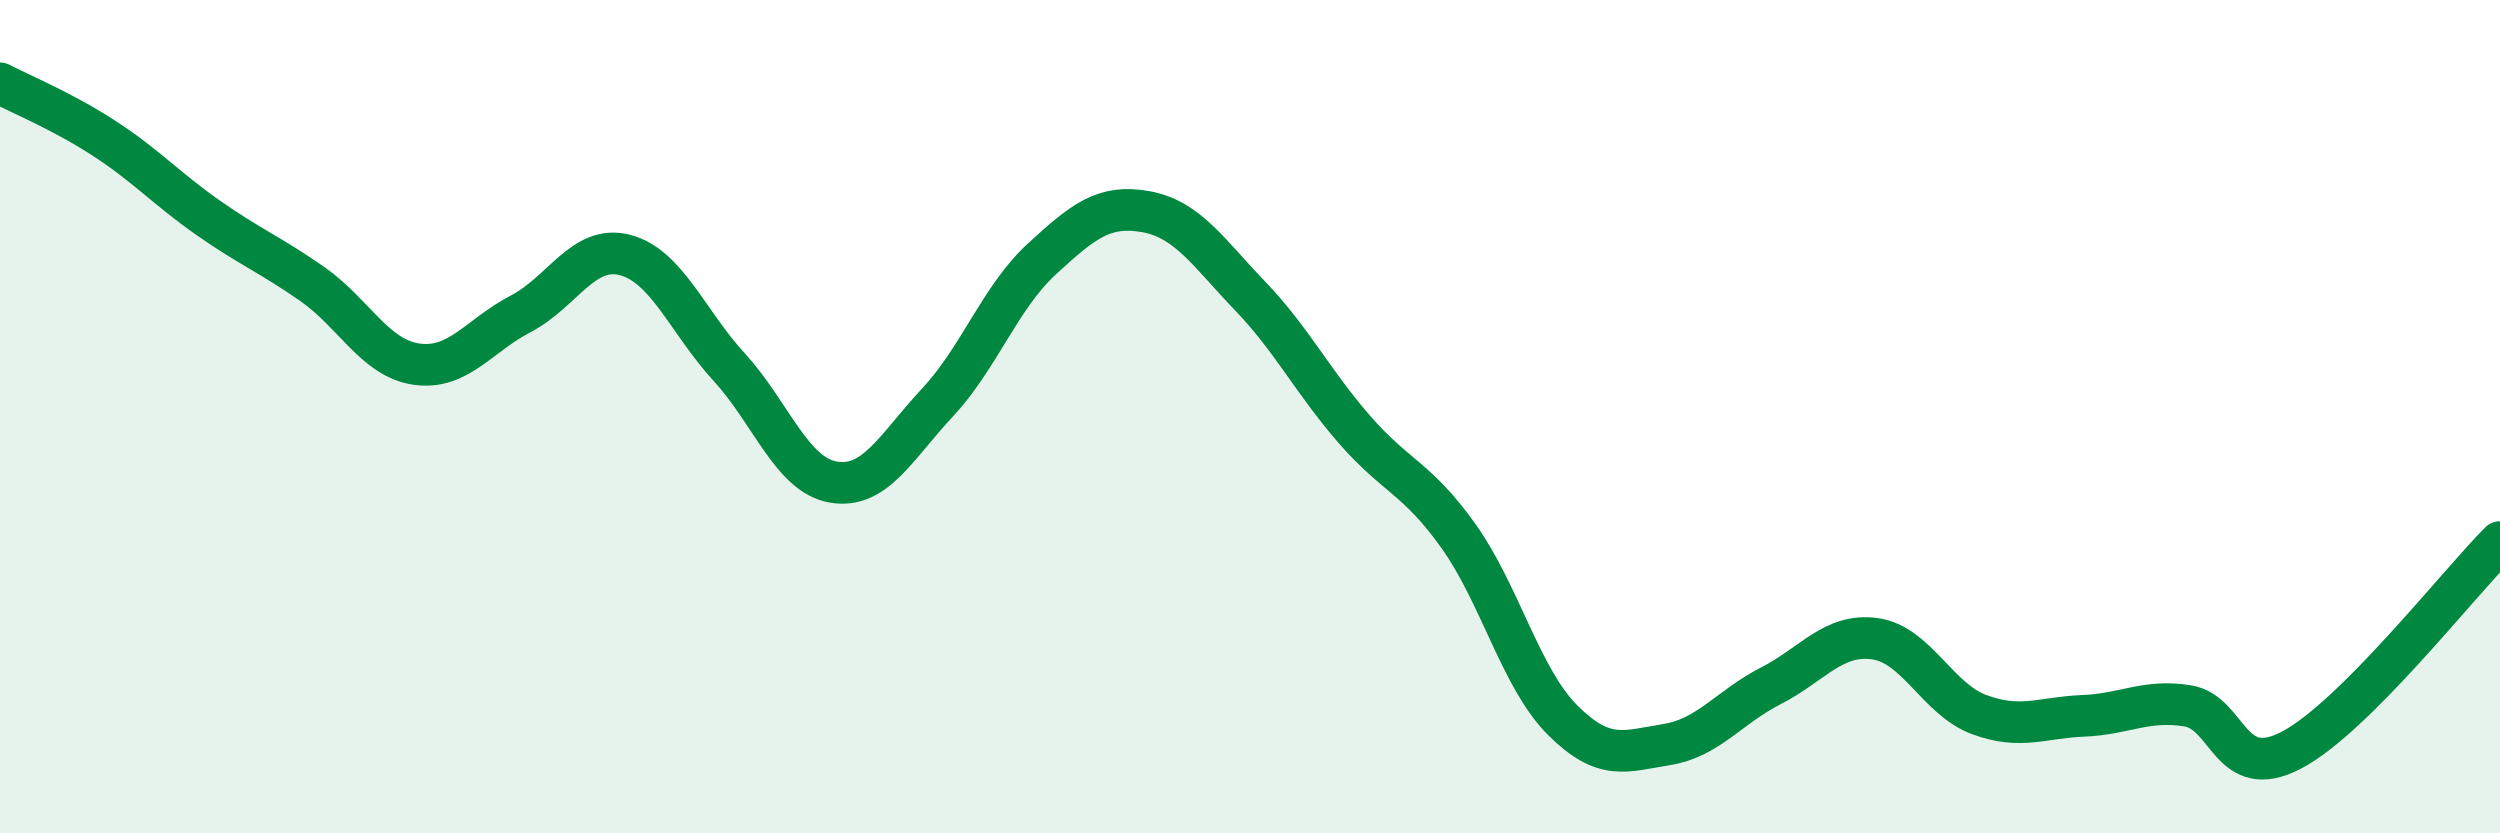 
    <svg width="60" height="20" viewBox="0 0 60 20" xmlns="http://www.w3.org/2000/svg">
      <path
        d="M 0,2 C 0.5,2.26 1.5,2.67 2.5,3.32 C 3.5,3.97 4,4.53 5,5.23 C 6,5.93 6.5,6.12 7.5,6.82 C 8.5,7.52 9,8.6 10,8.74 C 11,8.88 11.5,8.05 12.5,7.53 C 13.5,7.01 14,5.86 15,6.12 C 16,6.38 16.5,7.72 17.5,8.81 C 18.5,9.9 19,11.4 20,11.57 C 21,11.74 21.5,10.73 22.5,9.66 C 23.5,8.59 24,7.14 25,6.22 C 26,5.3 26.5,4.9 27.5,5.08 C 28.5,5.26 29,6.06 30,7.1 C 31,8.14 31.5,9.15 32.5,10.3 C 33.5,11.45 34,11.46 35,12.86 C 36,14.26 36.5,16.28 37.5,17.28 C 38.5,18.28 39,18.03 40,17.87 C 41,17.71 41.5,16.97 42.5,16.46 C 43.5,15.95 44,15.19 45,15.33 C 46,15.47 46.5,16.78 47.5,17.15 C 48.5,17.52 49,17.22 50,17.18 C 51,17.14 51.5,16.78 52.5,16.94 C 53.5,17.1 53.5,18.79 55,18 C 56.5,17.21 59,14.01 60,13.01L60 20L0 20Z"
        fill="#008740"
        opacity="0.1"
        stroke-linecap="round"
        stroke-linejoin="round"
      />
      <path
        d="M 0,2 C 0.5,2.26 1.5,2.67 2.5,3.32 C 3.5,3.97 4,4.53 5,5.23 C 6,5.93 6.5,6.12 7.5,6.82 C 8.5,7.52 9,8.6 10,8.74 C 11,8.88 11.5,8.05 12.5,7.53 C 13.5,7.01 14,5.86 15,6.12 C 16,6.38 16.5,7.72 17.5,8.81 C 18.5,9.9 19,11.4 20,11.57 C 21,11.74 21.5,10.73 22.5,9.66 C 23.5,8.59 24,7.14 25,6.22 C 26,5.3 26.5,4.9 27.5,5.08 C 28.5,5.26 29,6.06 30,7.1 C 31,8.14 31.5,9.15 32.5,10.3 C 33.5,11.45 34,11.46 35,12.86 C 36,14.26 36.5,16.28 37.5,17.28 C 38.5,18.28 39,18.03 40,17.87 C 41,17.71 41.5,16.97 42.5,16.46 C 43.5,15.95 44,15.19 45,15.33 C 46,15.47 46.5,16.78 47.5,17.15 C 48.5,17.52 49,17.22 50,17.18 C 51,17.14 51.5,16.78 52.5,16.94 C 53.5,17.1 53.5,18.79 55,18 C 56.5,17.21 59,14.01 60,13.01"
        stroke="#008740"
        stroke-width="1"
        fill="none"
        stroke-linecap="round"
        stroke-linejoin="round"
      />
    </svg>
  